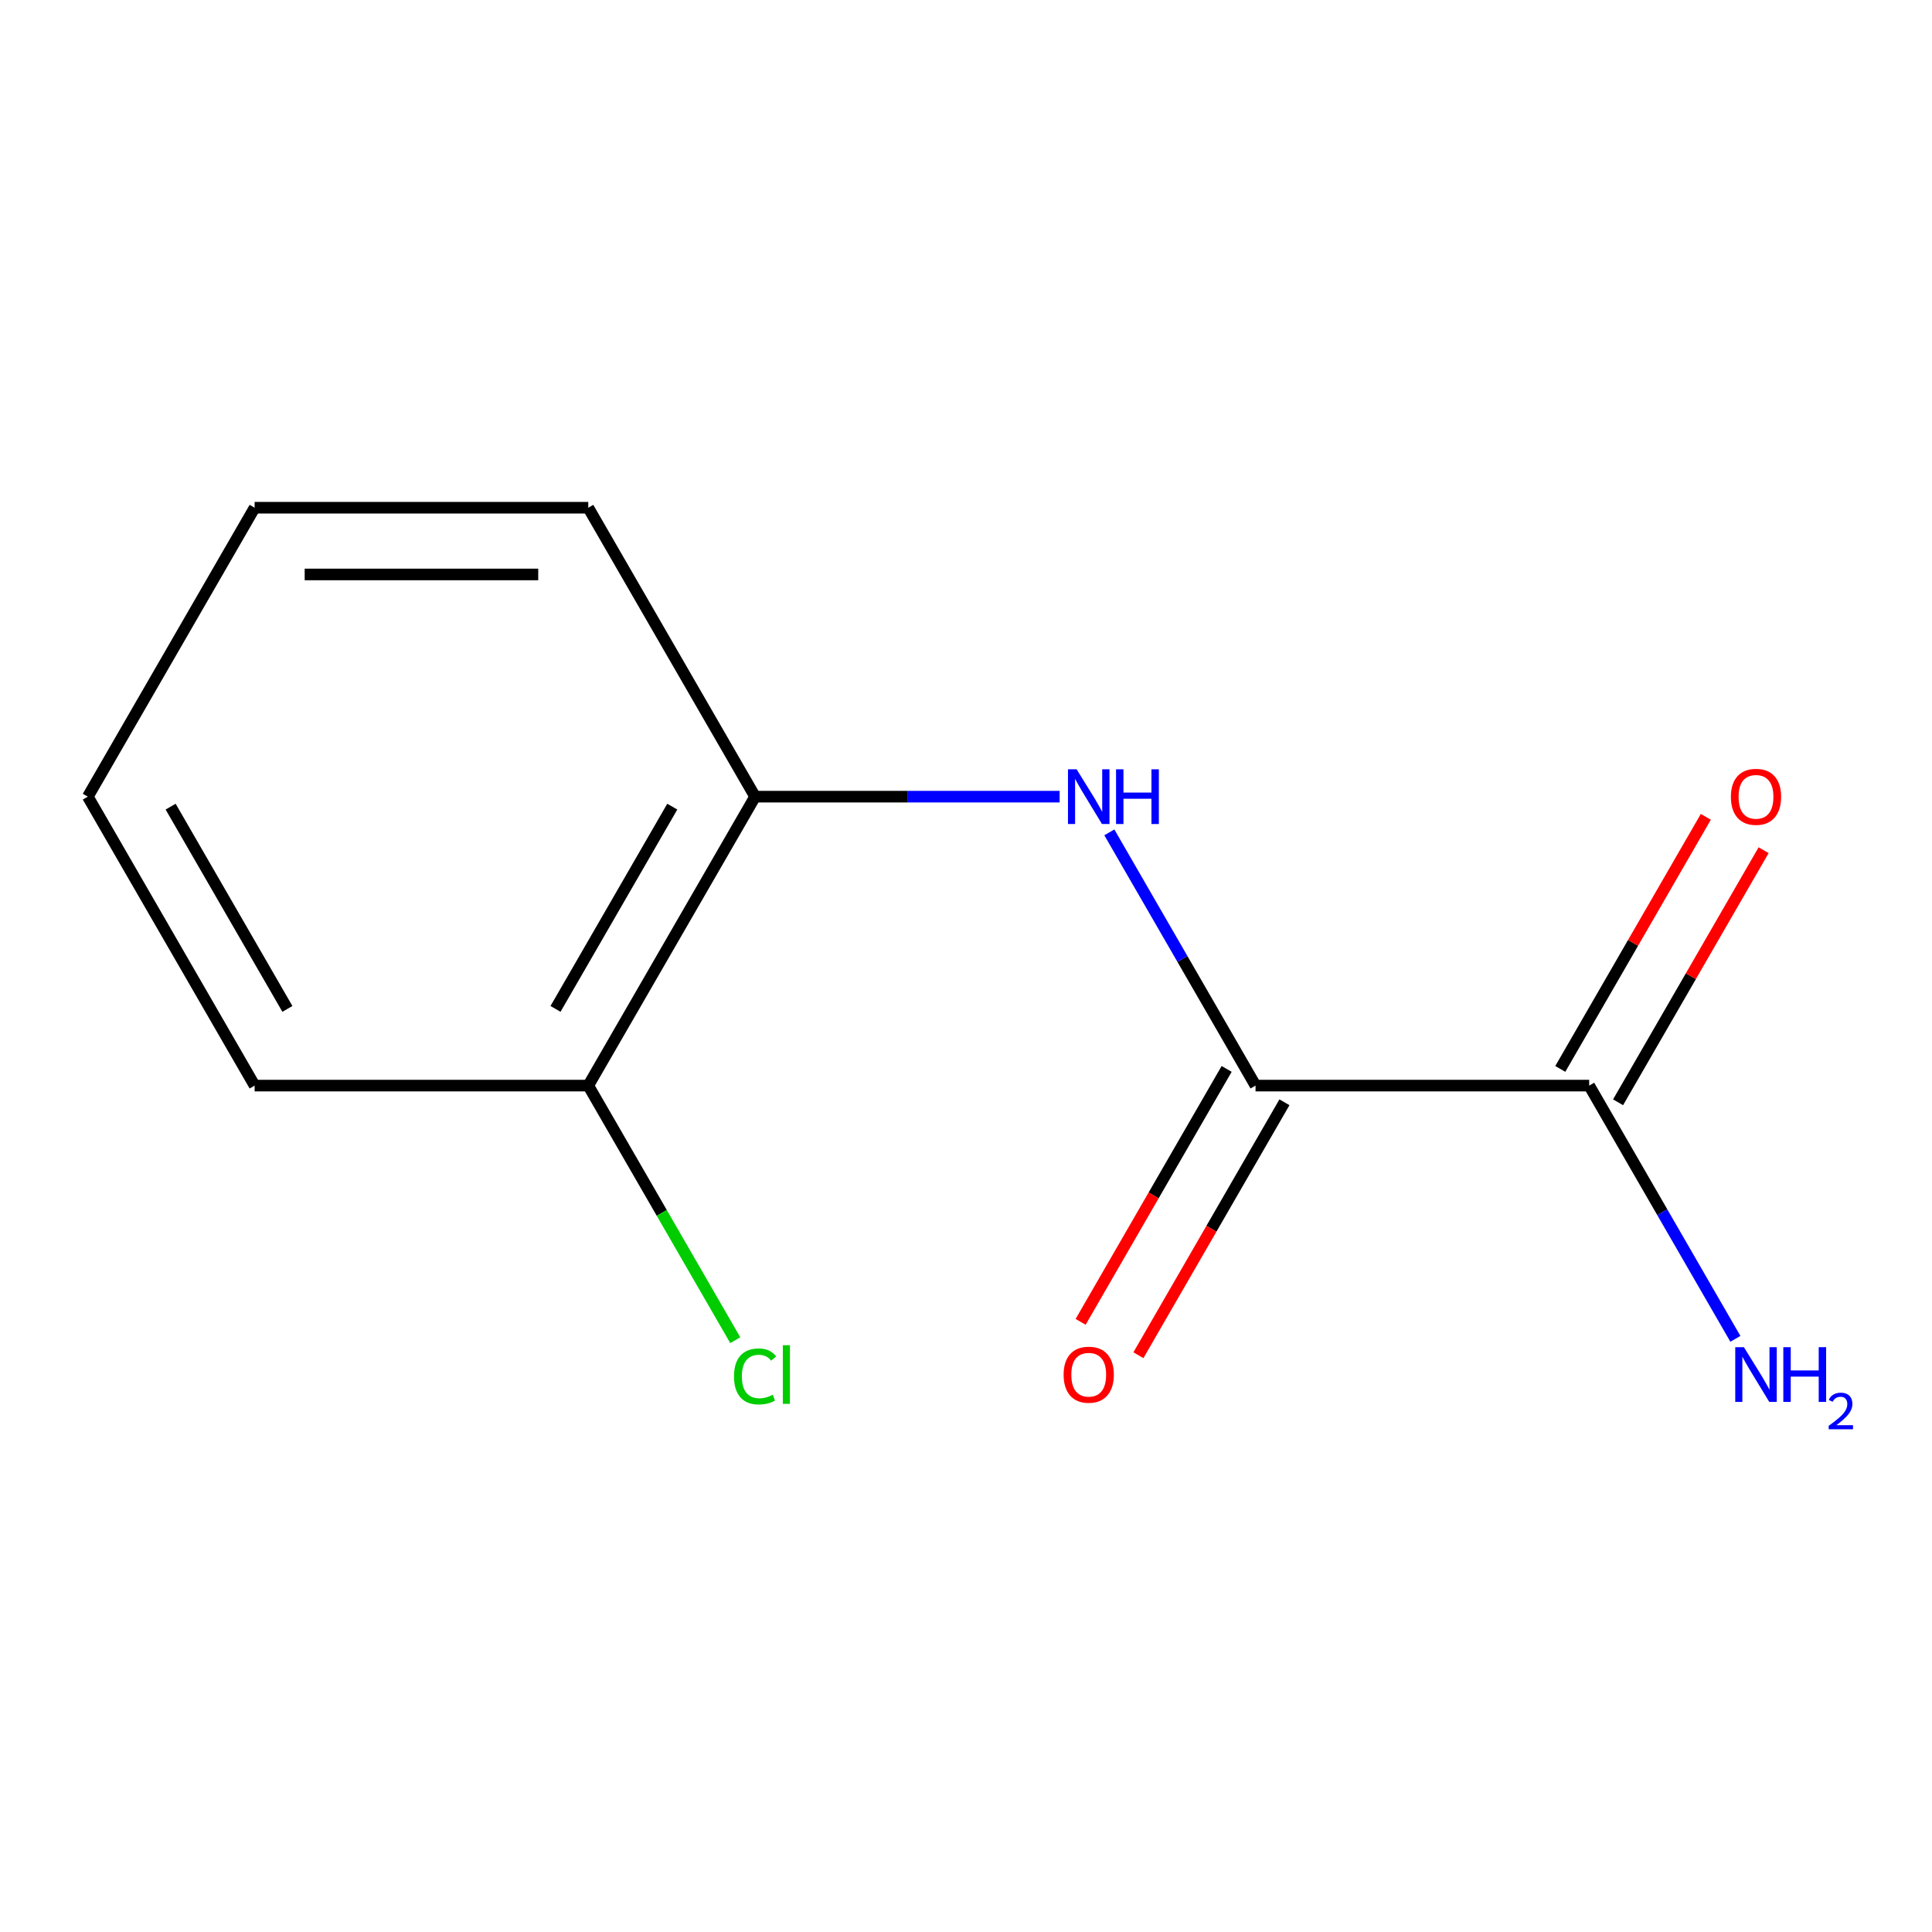 <?xml version='1.0' encoding='iso-8859-1'?>
<svg version='1.1' baseProfile='full'
              xmlns='http://www.w3.org/2000/svg'
                      xmlns:rdkit='http://www.rdkit.org/xml'
                      xmlns:xlink='http://www.w3.org/1999/xlink'
                  xml:space='preserve'
width='1000px' height='1000px' viewBox='0 0 1000 1000'>
<!-- END OF HEADER -->
<rect style='opacity:1.0;fill:#FFFFFF;stroke:none' width='1000' height='1000' x='0' y='0'> </rect>
<path class='bond-0' d='M 649.868,561.906 L 612.03,496.367' style='fill:none;fill-rule:evenodd;stroke:#000000;stroke-width:6px;stroke-linecap:butt;stroke-linejoin:miter;stroke-opacity:1' />
<path class='bond-0' d='M 612.03,496.367 L 574.191,430.829' style='fill:none;fill-rule:evenodd;stroke:#0000FF;stroke-width:6px;stroke-linecap:butt;stroke-linejoin:miter;stroke-opacity:1' />
<path class='bond-1' d='M 649.868,561.906 L 822.558,561.906' style='fill:none;fill-rule:evenodd;stroke:#000000;stroke-width:6px;stroke-linecap:butt;stroke-linejoin:miter;stroke-opacity:1' />
<path class='bond-3' d='M 634.913,553.271 L 597.121,618.729' style='fill:none;fill-rule:evenodd;stroke:#000000;stroke-width:6px;stroke-linecap:butt;stroke-linejoin:miter;stroke-opacity:1' />
<path class='bond-3' d='M 597.121,618.729 L 559.328,684.188' style='fill:none;fill-rule:evenodd;stroke:#FF0000;stroke-width:6px;stroke-linecap:butt;stroke-linejoin:miter;stroke-opacity:1' />
<path class='bond-3' d='M 664.824,570.54 L 627.031,635.998' style='fill:none;fill-rule:evenodd;stroke:#000000;stroke-width:6px;stroke-linecap:butt;stroke-linejoin:miter;stroke-opacity:1' />
<path class='bond-3' d='M 627.031,635.998 L 589.239,701.457' style='fill:none;fill-rule:evenodd;stroke:#FF0000;stroke-width:6px;stroke-linecap:butt;stroke-linejoin:miter;stroke-opacity:1' />
<path class='bond-2' d='M 548.466,412.352 L 469.65,412.352' style='fill:none;fill-rule:evenodd;stroke:#0000FF;stroke-width:6px;stroke-linecap:butt;stroke-linejoin:miter;stroke-opacity:1' />
<path class='bond-2' d='M 469.65,412.352 L 390.834,412.352' style='fill:none;fill-rule:evenodd;stroke:#000000;stroke-width:6px;stroke-linecap:butt;stroke-linejoin:miter;stroke-opacity:1' />
<path class='bond-4' d='M 837.513,570.54 L 875.179,505.302' style='fill:none;fill-rule:evenodd;stroke:#000000;stroke-width:6px;stroke-linecap:butt;stroke-linejoin:miter;stroke-opacity:1' />
<path class='bond-4' d='M 875.179,505.302 L 912.844,440.064' style='fill:none;fill-rule:evenodd;stroke:#FF0000;stroke-width:6px;stroke-linecap:butt;stroke-linejoin:miter;stroke-opacity:1' />
<path class='bond-4' d='M 807.603,553.271 L 845.268,488.033' style='fill:none;fill-rule:evenodd;stroke:#000000;stroke-width:6px;stroke-linecap:butt;stroke-linejoin:miter;stroke-opacity:1' />
<path class='bond-4' d='M 845.268,488.033 L 882.933,422.795' style='fill:none;fill-rule:evenodd;stroke:#FF0000;stroke-width:6px;stroke-linecap:butt;stroke-linejoin:miter;stroke-opacity:1' />
<path class='bond-6' d='M 822.558,561.906 L 860.397,627.444' style='fill:none;fill-rule:evenodd;stroke:#000000;stroke-width:6px;stroke-linecap:butt;stroke-linejoin:miter;stroke-opacity:1' />
<path class='bond-6' d='M 860.397,627.444 L 898.235,692.982' style='fill:none;fill-rule:evenodd;stroke:#0000FF;stroke-width:6px;stroke-linecap:butt;stroke-linejoin:miter;stroke-opacity:1' />
<path class='bond-5' d='M 390.834,412.352 L 304.489,561.906' style='fill:none;fill-rule:evenodd;stroke:#000000;stroke-width:6px;stroke-linecap:butt;stroke-linejoin:miter;stroke-opacity:1' />
<path class='bond-5' d='M 347.971,417.516 L 287.53,522.204' style='fill:none;fill-rule:evenodd;stroke:#000000;stroke-width:6px;stroke-linecap:butt;stroke-linejoin:miter;stroke-opacity:1' />
<path class='bond-8' d='M 390.834,412.352 L 304.489,262.798' style='fill:none;fill-rule:evenodd;stroke:#000000;stroke-width:6px;stroke-linecap:butt;stroke-linejoin:miter;stroke-opacity:1' />
<path class='bond-7' d='M 304.489,561.906 L 342.53,627.794' style='fill:none;fill-rule:evenodd;stroke:#000000;stroke-width:6px;stroke-linecap:butt;stroke-linejoin:miter;stroke-opacity:1' />
<path class='bond-7' d='M 342.53,627.794 L 380.57,693.682' style='fill:none;fill-rule:evenodd;stroke:#00CC00;stroke-width:6px;stroke-linecap:butt;stroke-linejoin:miter;stroke-opacity:1' />
<path class='bond-9' d='M 304.489,561.906 L 131.799,561.906' style='fill:none;fill-rule:evenodd;stroke:#000000;stroke-width:6px;stroke-linecap:butt;stroke-linejoin:miter;stroke-opacity:1' />
<path class='bond-10' d='M 304.489,262.798 L 131.799,262.798' style='fill:none;fill-rule:evenodd;stroke:#000000;stroke-width:6px;stroke-linecap:butt;stroke-linejoin:miter;stroke-opacity:1' />
<path class='bond-10' d='M 278.586,297.336 L 157.703,297.336' style='fill:none;fill-rule:evenodd;stroke:#000000;stroke-width:6px;stroke-linecap:butt;stroke-linejoin:miter;stroke-opacity:1' />
<path class='bond-12' d='M 131.799,561.906 L 45.455,412.352' style='fill:none;fill-rule:evenodd;stroke:#000000;stroke-width:6px;stroke-linecap:butt;stroke-linejoin:miter;stroke-opacity:1' />
<path class='bond-12' d='M 148.758,522.204 L 88.317,417.516' style='fill:none;fill-rule:evenodd;stroke:#000000;stroke-width:6px;stroke-linecap:butt;stroke-linejoin:miter;stroke-opacity:1' />
<path class='bond-11' d='M 131.799,262.798 L 45.455,412.352' style='fill:none;fill-rule:evenodd;stroke:#000000;stroke-width:6px;stroke-linecap:butt;stroke-linejoin:miter;stroke-opacity:1' />
<path  class='atom-1' d='M 557.264 398.192
L 566.544 413.192
Q 567.464 414.672, 568.944 417.352
Q 570.424 420.032, 570.504 420.192
L 570.504 398.192
L 574.264 398.192
L 574.264 426.512
L 570.384 426.512
L 560.424 410.112
Q 559.264 408.192, 558.024 405.992
Q 556.824 403.792, 556.464 403.112
L 556.464 426.512
L 552.784 426.512
L 552.784 398.192
L 557.264 398.192
' fill='#0000FF'/>
<path  class='atom-1' d='M 577.664 398.192
L 581.504 398.192
L 581.504 410.232
L 595.984 410.232
L 595.984 398.192
L 599.824 398.192
L 599.824 426.512
L 595.984 426.512
L 595.984 413.432
L 581.504 413.432
L 581.504 426.512
L 577.664 426.512
L 577.664 398.192
' fill='#0000FF'/>
<path  class='atom-4' d='M 550.524 711.539
Q 550.524 704.739, 553.884 700.939
Q 557.244 697.139, 563.524 697.139
Q 569.804 697.139, 573.164 700.939
Q 576.524 704.739, 576.524 711.539
Q 576.524 718.419, 573.124 722.339
Q 569.724 726.219, 563.524 726.219
Q 557.284 726.219, 553.884 722.339
Q 550.524 718.459, 550.524 711.539
M 563.524 723.019
Q 567.844 723.019, 570.164 720.139
Q 572.524 717.219, 572.524 711.539
Q 572.524 705.979, 570.164 703.179
Q 567.844 700.339, 563.524 700.339
Q 559.204 700.339, 556.844 703.139
Q 554.524 705.939, 554.524 711.539
Q 554.524 717.259, 556.844 720.139
Q 559.204 723.019, 563.524 723.019
' fill='#FF0000'/>
<path  class='atom-5' d='M 895.903 412.432
Q 895.903 405.632, 899.263 401.832
Q 902.623 398.032, 908.903 398.032
Q 915.183 398.032, 918.543 401.832
Q 921.903 405.632, 921.903 412.432
Q 921.903 419.312, 918.503 423.232
Q 915.103 427.112, 908.903 427.112
Q 902.663 427.112, 899.263 423.232
Q 895.903 419.352, 895.903 412.432
M 908.903 423.912
Q 913.223 423.912, 915.543 421.032
Q 917.903 418.112, 917.903 412.432
Q 917.903 406.872, 915.543 404.072
Q 913.223 401.232, 908.903 401.232
Q 904.583 401.232, 902.223 404.032
Q 899.903 406.832, 899.903 412.432
Q 899.903 418.152, 902.223 421.032
Q 904.583 423.912, 908.903 423.912
' fill='#FF0000'/>
<path  class='atom-7' d='M 902.643 697.299
L 911.923 712.299
Q 912.843 713.779, 914.323 716.459
Q 915.803 719.139, 915.883 719.299
L 915.883 697.299
L 919.643 697.299
L 919.643 725.619
L 915.763 725.619
L 905.803 709.219
Q 904.643 707.299, 903.403 705.099
Q 902.203 702.899, 901.843 702.219
L 901.843 725.619
L 898.163 725.619
L 898.163 697.299
L 902.643 697.299
' fill='#0000FF'/>
<path  class='atom-7' d='M 923.043 697.299
L 926.883 697.299
L 926.883 709.339
L 941.363 709.339
L 941.363 697.299
L 945.203 697.299
L 945.203 725.619
L 941.363 725.619
L 941.363 712.539
L 926.883 712.539
L 926.883 725.619
L 923.043 725.619
L 923.043 697.299
' fill='#0000FF'/>
<path  class='atom-7' d='M 946.576 724.626
Q 947.262 722.857, 948.899 721.88
Q 950.536 720.877, 952.806 720.877
Q 955.631 720.877, 957.215 722.408
Q 958.799 723.939, 958.799 726.658
Q 958.799 729.43, 956.74 732.018
Q 954.707 734.605, 950.483 737.667
L 959.116 737.667
L 959.116 739.779
L 946.523 739.779
L 946.523 738.01
Q 950.008 735.529, 952.067 733.681
Q 954.153 731.833, 955.156 730.17
Q 956.159 728.506, 956.159 726.79
Q 956.159 724.995, 955.261 723.992
Q 954.364 722.989, 952.806 722.989
Q 951.301 722.989, 950.298 723.596
Q 949.295 724.203, 948.582 725.55
L 946.576 724.626
' fill='#0000FF'/>
<path  class='atom-8' d='M 379.914 712.439
Q 379.914 705.399, 383.194 701.719
Q 386.514 697.999, 392.794 697.999
Q 398.634 697.999, 401.754 702.119
L 399.114 704.279
Q 396.834 701.279, 392.794 701.279
Q 388.514 701.279, 386.234 704.159
Q 383.994 706.999, 383.994 712.439
Q 383.994 718.039, 386.314 720.919
Q 388.674 723.799, 393.234 723.799
Q 396.354 723.799, 399.994 721.919
L 401.114 724.919
Q 399.634 725.879, 397.394 726.439
Q 395.154 726.999, 392.674 726.999
Q 386.514 726.999, 383.194 723.239
Q 379.914 719.479, 379.914 712.439
' fill='#00CC00'/>
<path  class='atom-8' d='M 405.194 696.279
L 408.874 696.279
L 408.874 726.639
L 405.194 726.639
L 405.194 696.279
' fill='#00CC00'/>
</svg>
